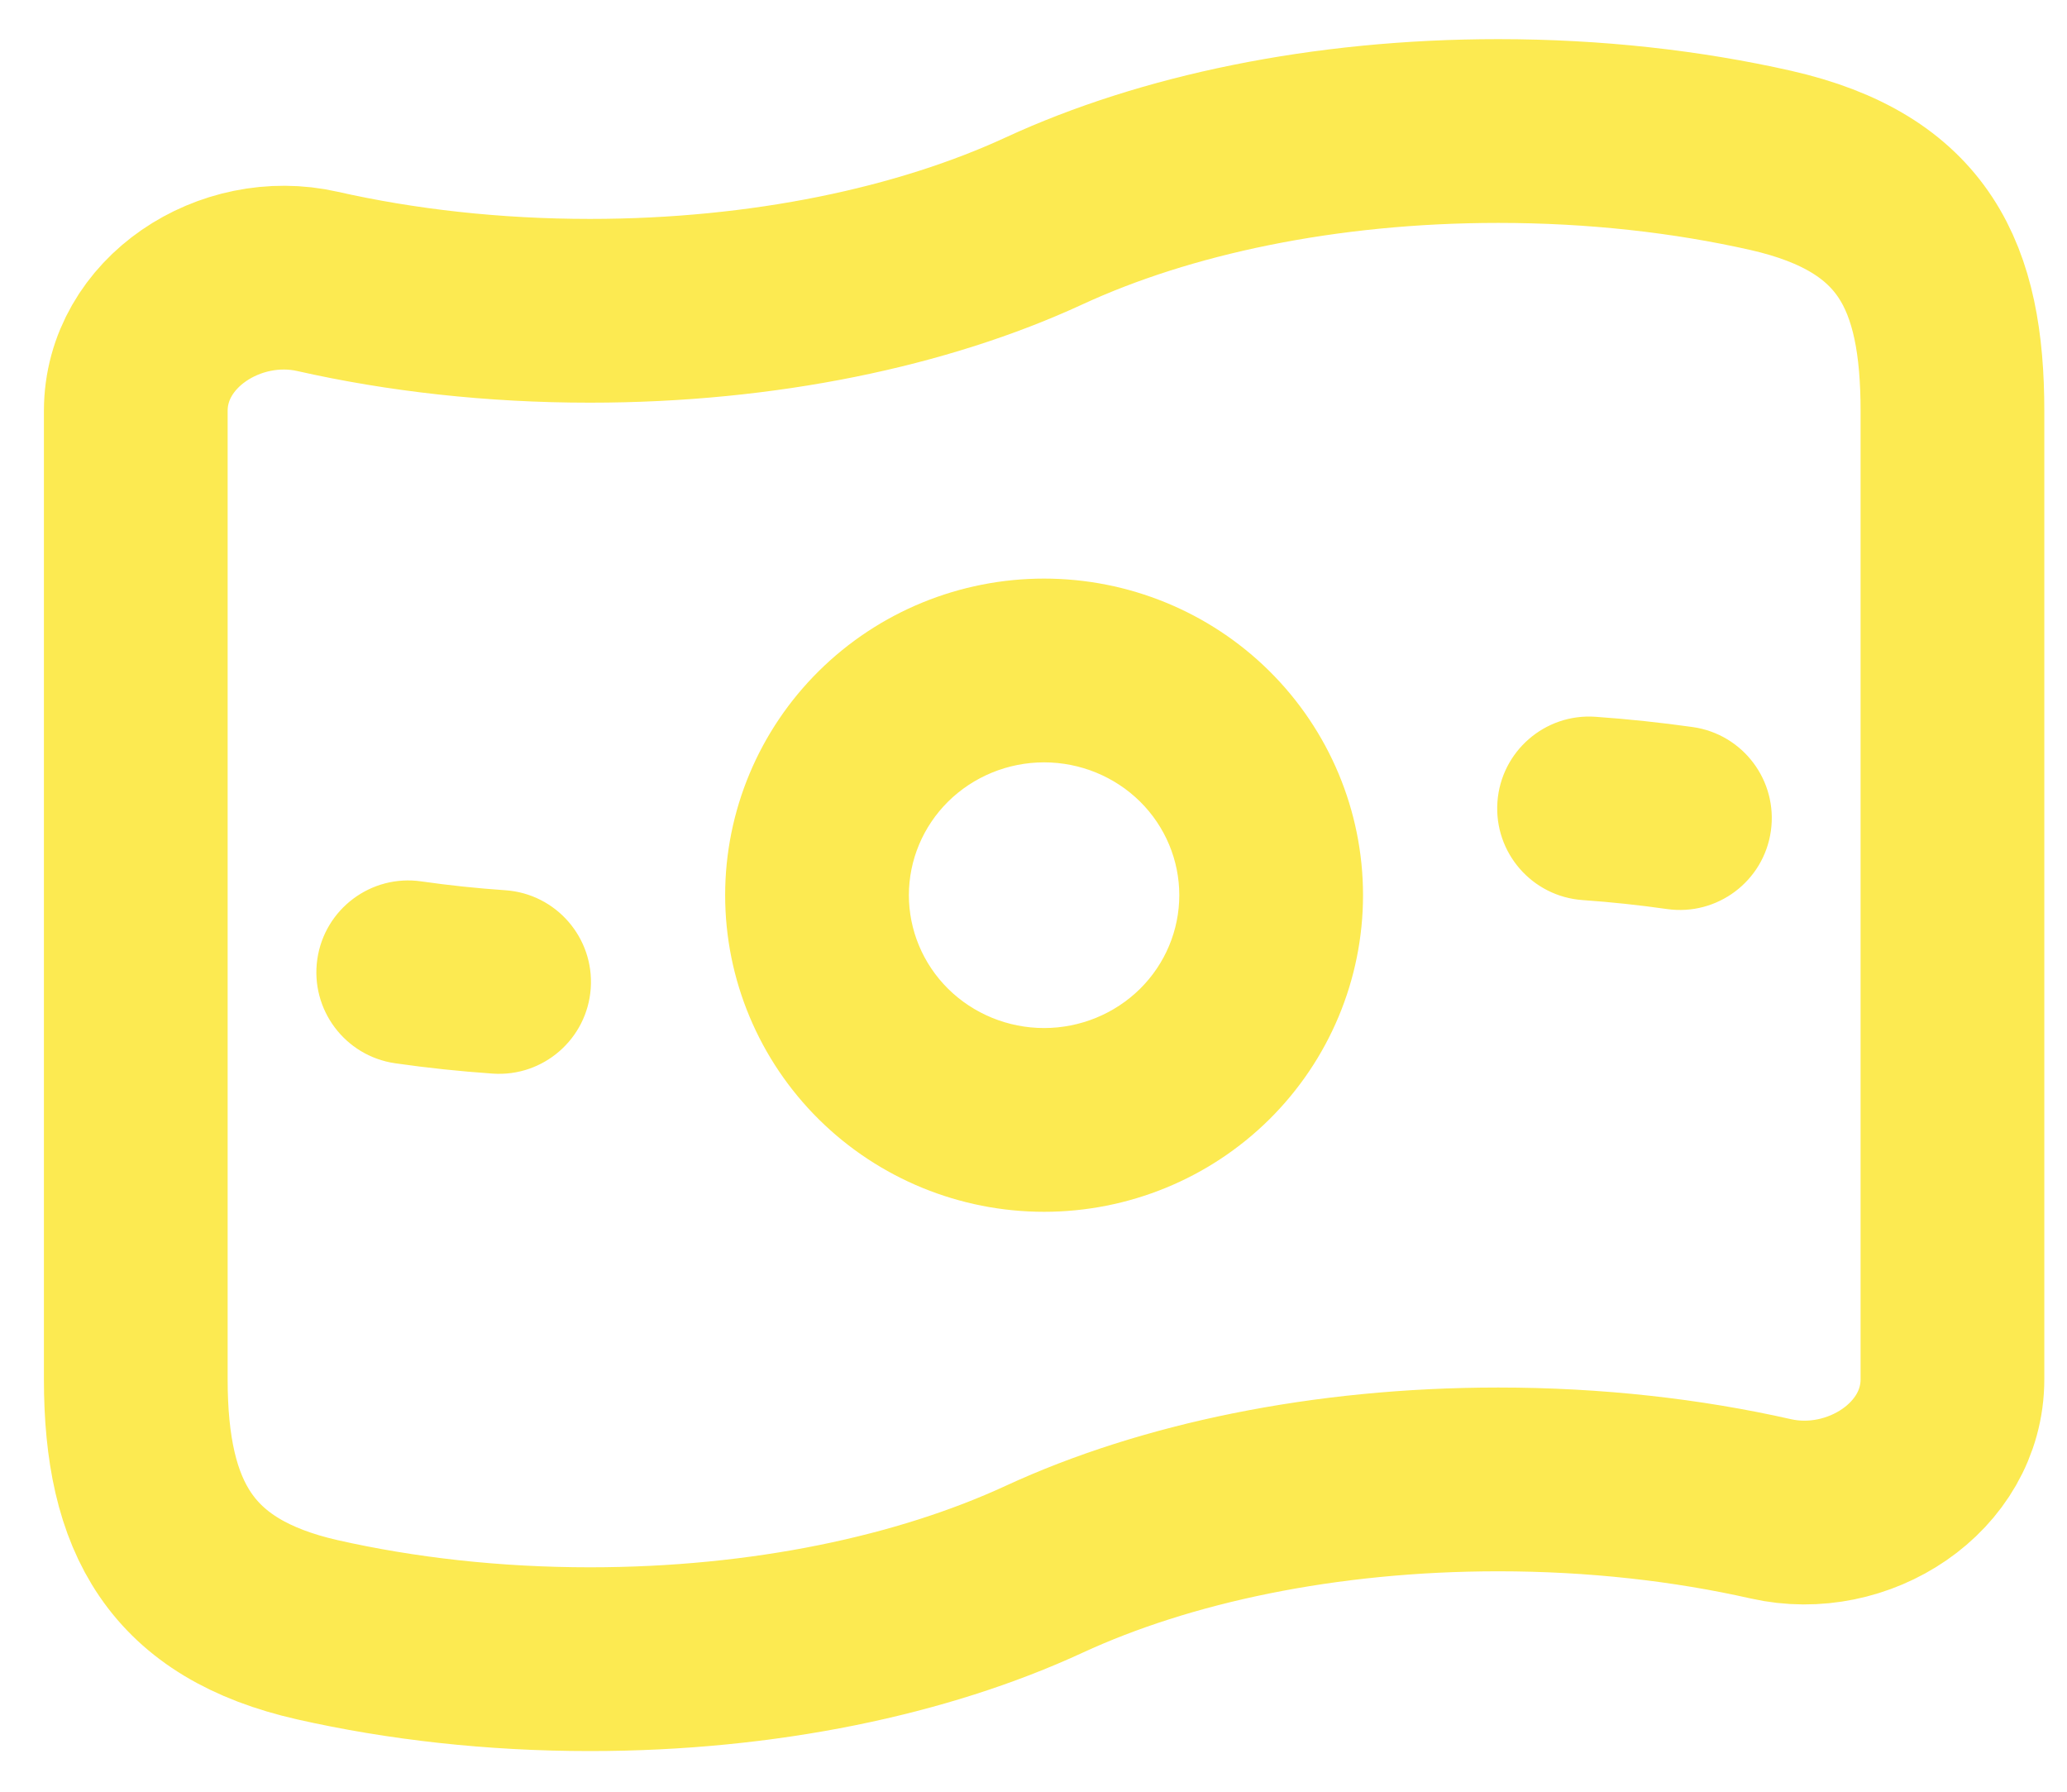 <svg width="45" height="39" viewBox="0 0 45 39" fill="none" xmlns="http://www.w3.org/2000/svg">
<path fill-rule="evenodd" clip-rule="evenodd" d="M22.73 16.594C21.943 16.594 21.192 16.904 20.641 17.448C20.092 17.992 19.787 18.725 19.787 19.485C19.787 20.245 20.092 20.979 20.641 21.523C21.192 22.067 21.943 22.377 22.73 22.377C23.518 22.377 24.269 22.067 24.82 21.523C25.369 20.979 25.674 20.245 25.674 19.485C25.674 18.725 25.369 17.992 24.82 17.448C24.269 16.904 23.518 16.594 22.73 16.594ZM17.828 14.605C19.132 13.315 20.896 12.594 22.73 12.594C24.565 12.594 26.329 13.315 27.633 14.605C28.937 15.896 29.674 17.651 29.674 19.485C29.674 21.32 28.937 23.075 27.633 24.366C26.329 25.656 24.565 26.377 22.73 26.377C20.896 26.377 19.132 25.656 17.828 24.366C16.523 23.075 15.787 21.32 15.787 19.485C15.787 17.651 16.523 15.896 17.828 14.605ZM32.6 17.457C32.678 16.356 33.633 15.525 34.735 15.602C35.444 15.652 36.151 15.727 36.854 15.826C37.948 15.982 38.708 16.994 38.553 18.088C38.398 19.181 37.385 19.942 36.292 19.787C35.682 19.7 35.07 19.635 34.456 19.592C33.354 19.515 32.523 18.559 32.6 17.457ZM6.908 20.879C7.066 19.786 8.08 19.027 9.173 19.185C9.766 19.27 10.376 19.335 11.004 19.378C12.106 19.455 12.937 20.411 12.861 21.512C12.784 22.614 11.829 23.445 10.727 23.369C10.005 23.319 9.297 23.244 8.603 23.144C7.51 22.986 6.751 21.973 6.908 20.879Z" fill="#FCEA51"/>
<path d="M22.731 34.158C20.096 35.376 16.634 36.115 12.843 36.115C10.735 36.115 8.73 35.886 6.911 35.475C3.944 34.802 2.956 33.035 2.956 30.022V8.945C2.956 7.017 5.012 5.695 6.911 6.125C8.73 6.536 10.735 6.765 12.843 6.765C16.634 6.765 20.096 6.025 22.731 4.808C25.365 3.591 28.827 2.852 32.618 2.852C34.726 2.852 36.731 3.08 38.551 3.491C41.679 4.202 42.506 6.021 42.506 8.945V30.022C42.506 31.949 40.449 33.272 38.551 32.842C36.731 32.431 34.726 32.202 32.618 32.202C28.827 32.202 25.365 32.941 22.731 34.158Z" stroke="#FCEA51" stroke-width="4" stroke-linecap="round" stroke-linejoin="round"/>
</svg>
